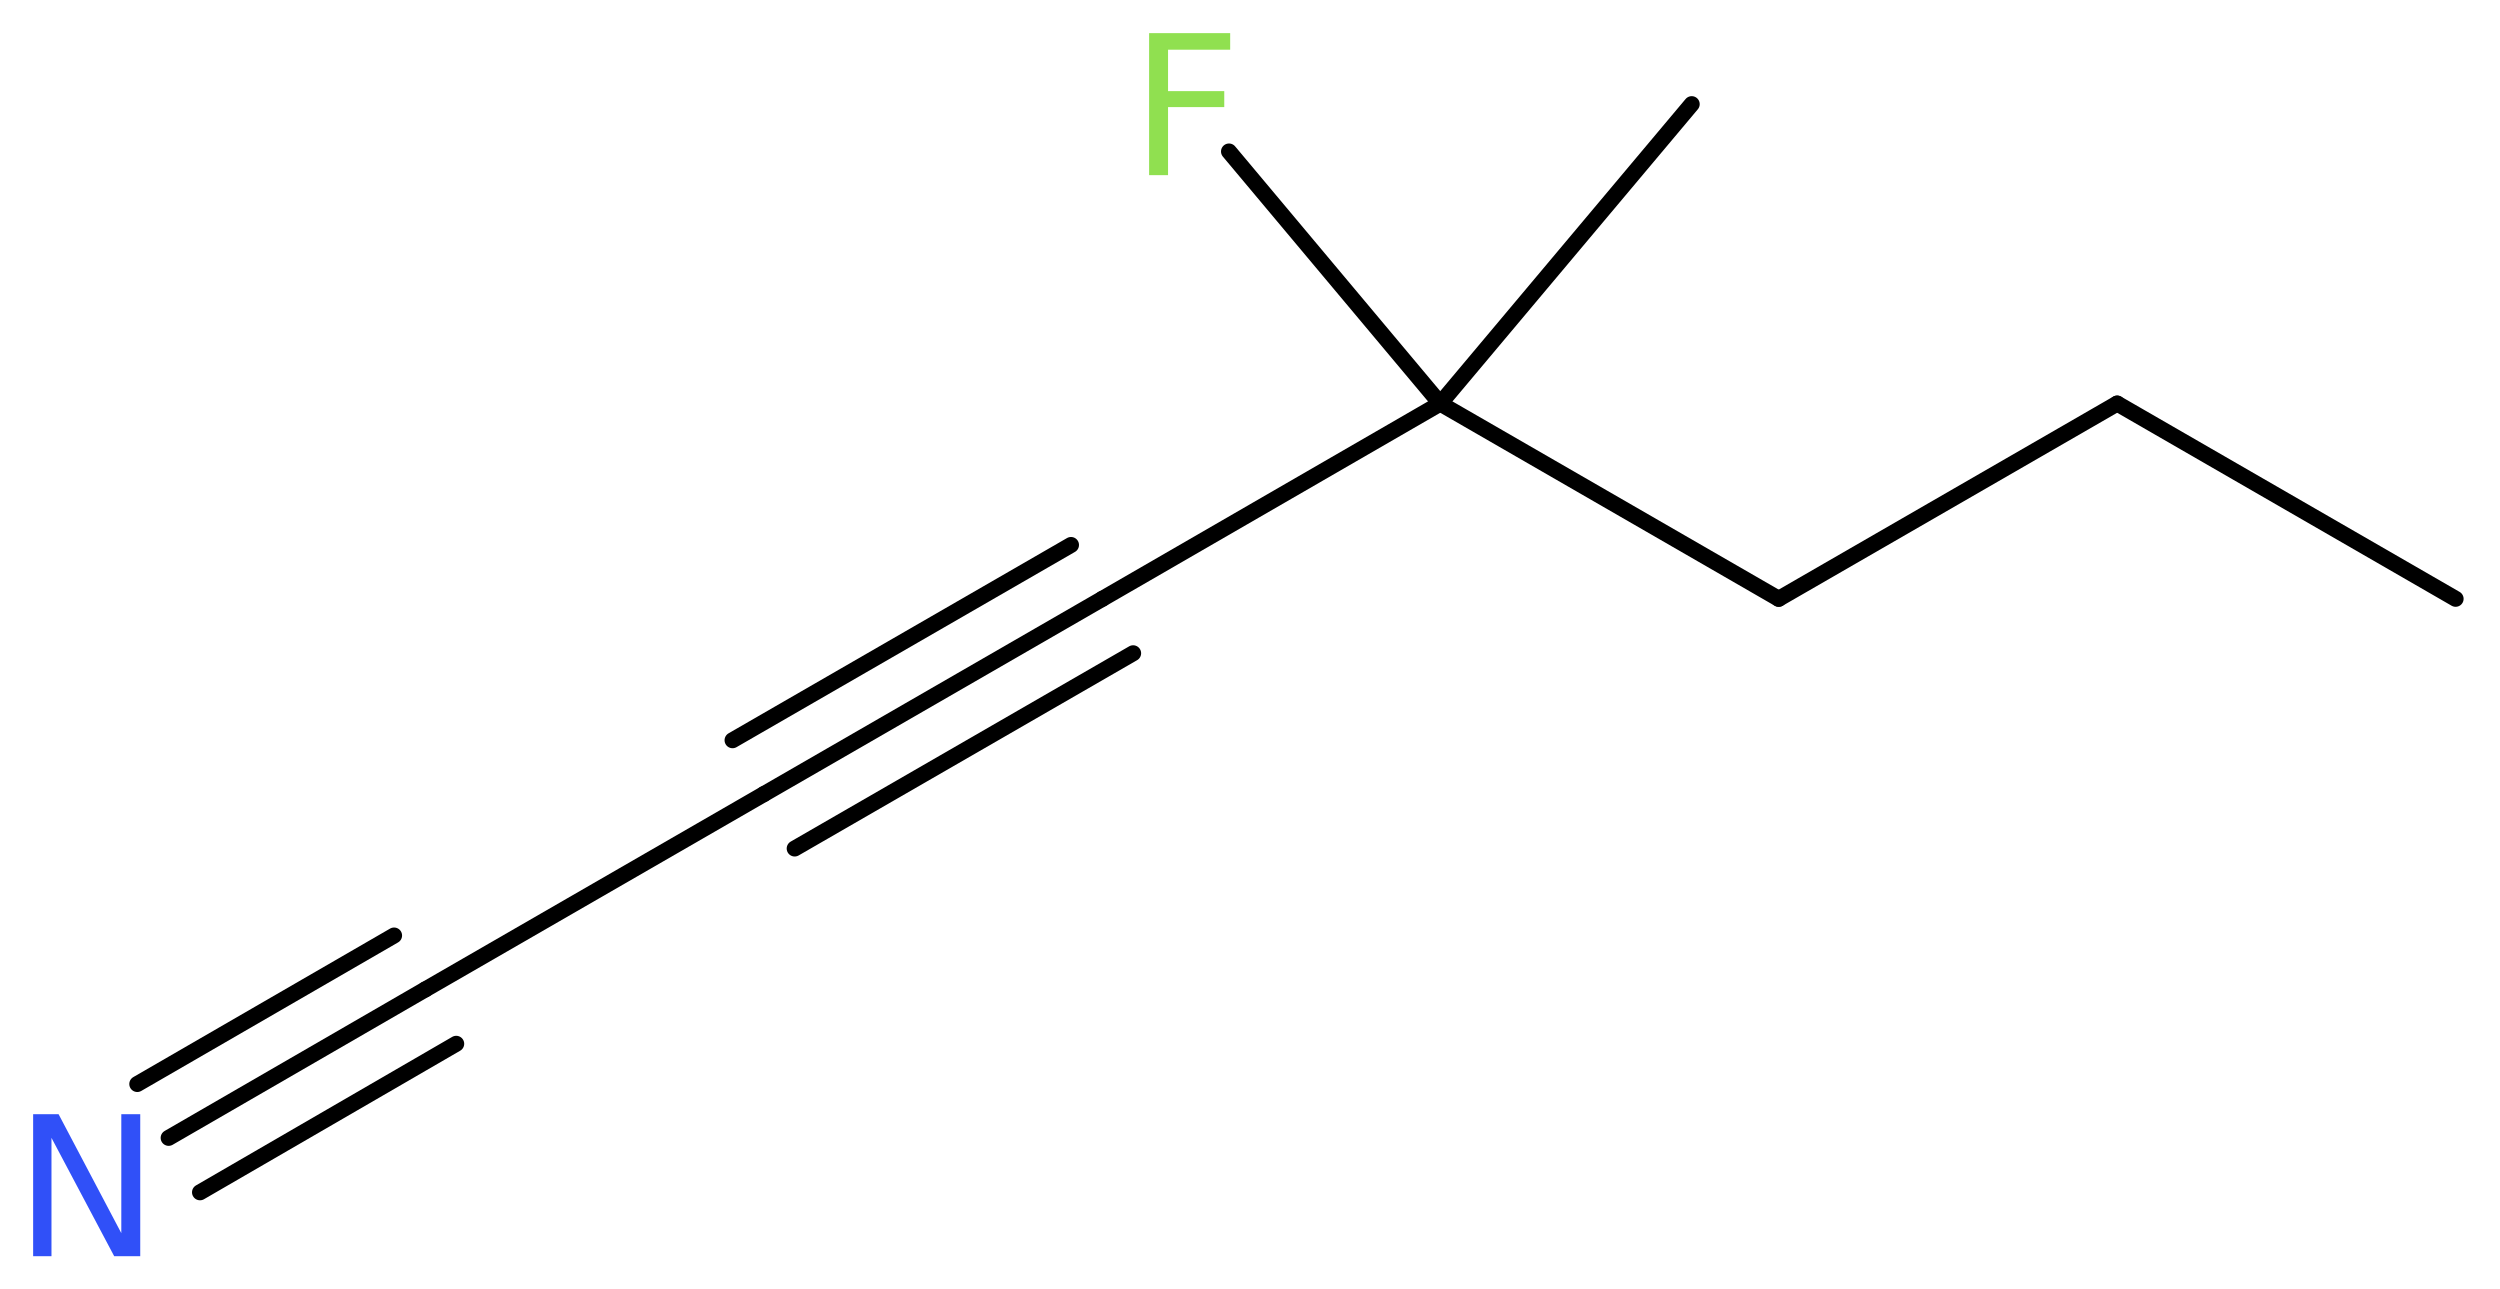 <?xml version='1.0' encoding='UTF-8'?>
<!DOCTYPE svg PUBLIC "-//W3C//DTD SVG 1.1//EN" "http://www.w3.org/Graphics/SVG/1.1/DTD/svg11.dtd">
<svg version='1.2' xmlns='http://www.w3.org/2000/svg' xmlns:xlink='http://www.w3.org/1999/xlink' width='42.25mm' height='21.79mm' viewBox='0 0 42.25 21.79'>
  <desc>Generated by the Chemistry Development Kit (http://github.com/cdk)</desc>
  <g stroke-linecap='round' stroke-linejoin='round' stroke='#000000' stroke-width='.27' fill='#90E050'>
    <rect x='.0' y='.0' width='43.0' height='22.0' fill='#FFFFFF' stroke='none'/>
    <g id='mol1' class='mol'>
      <line id='mol1bnd1' class='bond' x1='41.5' y1='10.12' x2='35.78' y2='6.82'/>
      <line id='mol1bnd2' class='bond' x1='35.78' y1='6.82' x2='30.06' y2='10.12'/>
      <line id='mol1bnd3' class='bond' x1='30.06' y1='10.12' x2='24.34' y2='6.82'/>
      <line id='mol1bnd4' class='bond' x1='24.34' y1='6.82' x2='28.59' y2='1.76'/>
      <line id='mol1bnd5' class='bond' x1='24.34' y1='6.82' x2='20.77' y2='2.56'/>
      <line id='mol1bnd6' class='bond' x1='24.34' y1='6.82' x2='18.63' y2='10.12'/>
      <g id='mol1bnd7' class='bond'>
        <line x1='18.63' y1='10.12' x2='12.91' y2='13.42'/>
        <line x1='19.15' y1='11.04' x2='13.43' y2='14.34'/>
        <line x1='18.1' y1='9.21' x2='12.38' y2='12.51'/>
      </g>
      <line id='mol1bnd8' class='bond' x1='12.91' y1='13.42' x2='7.19' y2='16.72'/>
      <g id='mol1bnd9' class='bond'>
        <line x1='7.19' y1='16.72' x2='2.85' y2='19.23'/>
        <line x1='7.71' y1='17.64' x2='3.38' y2='20.15'/>
        <line x1='6.66' y1='15.81' x2='2.32' y2='18.32'/>
      </g>
      <path id='mol1atm6' class='atom' d='M19.41 .56h1.38v.28h-1.05v.7h.95v.27h-.95v1.15h-.32v-2.4z' stroke='none'/>
      <path id='mol1atm10' class='atom' d='M.56 18.83h.43l1.06 2.01v-2.01h.32v2.4h-.44l-1.06 -2.0v2.0h-.31v-2.4z' stroke='none' fill='#3050F8'/>
    </g>
  </g>
</svg>
